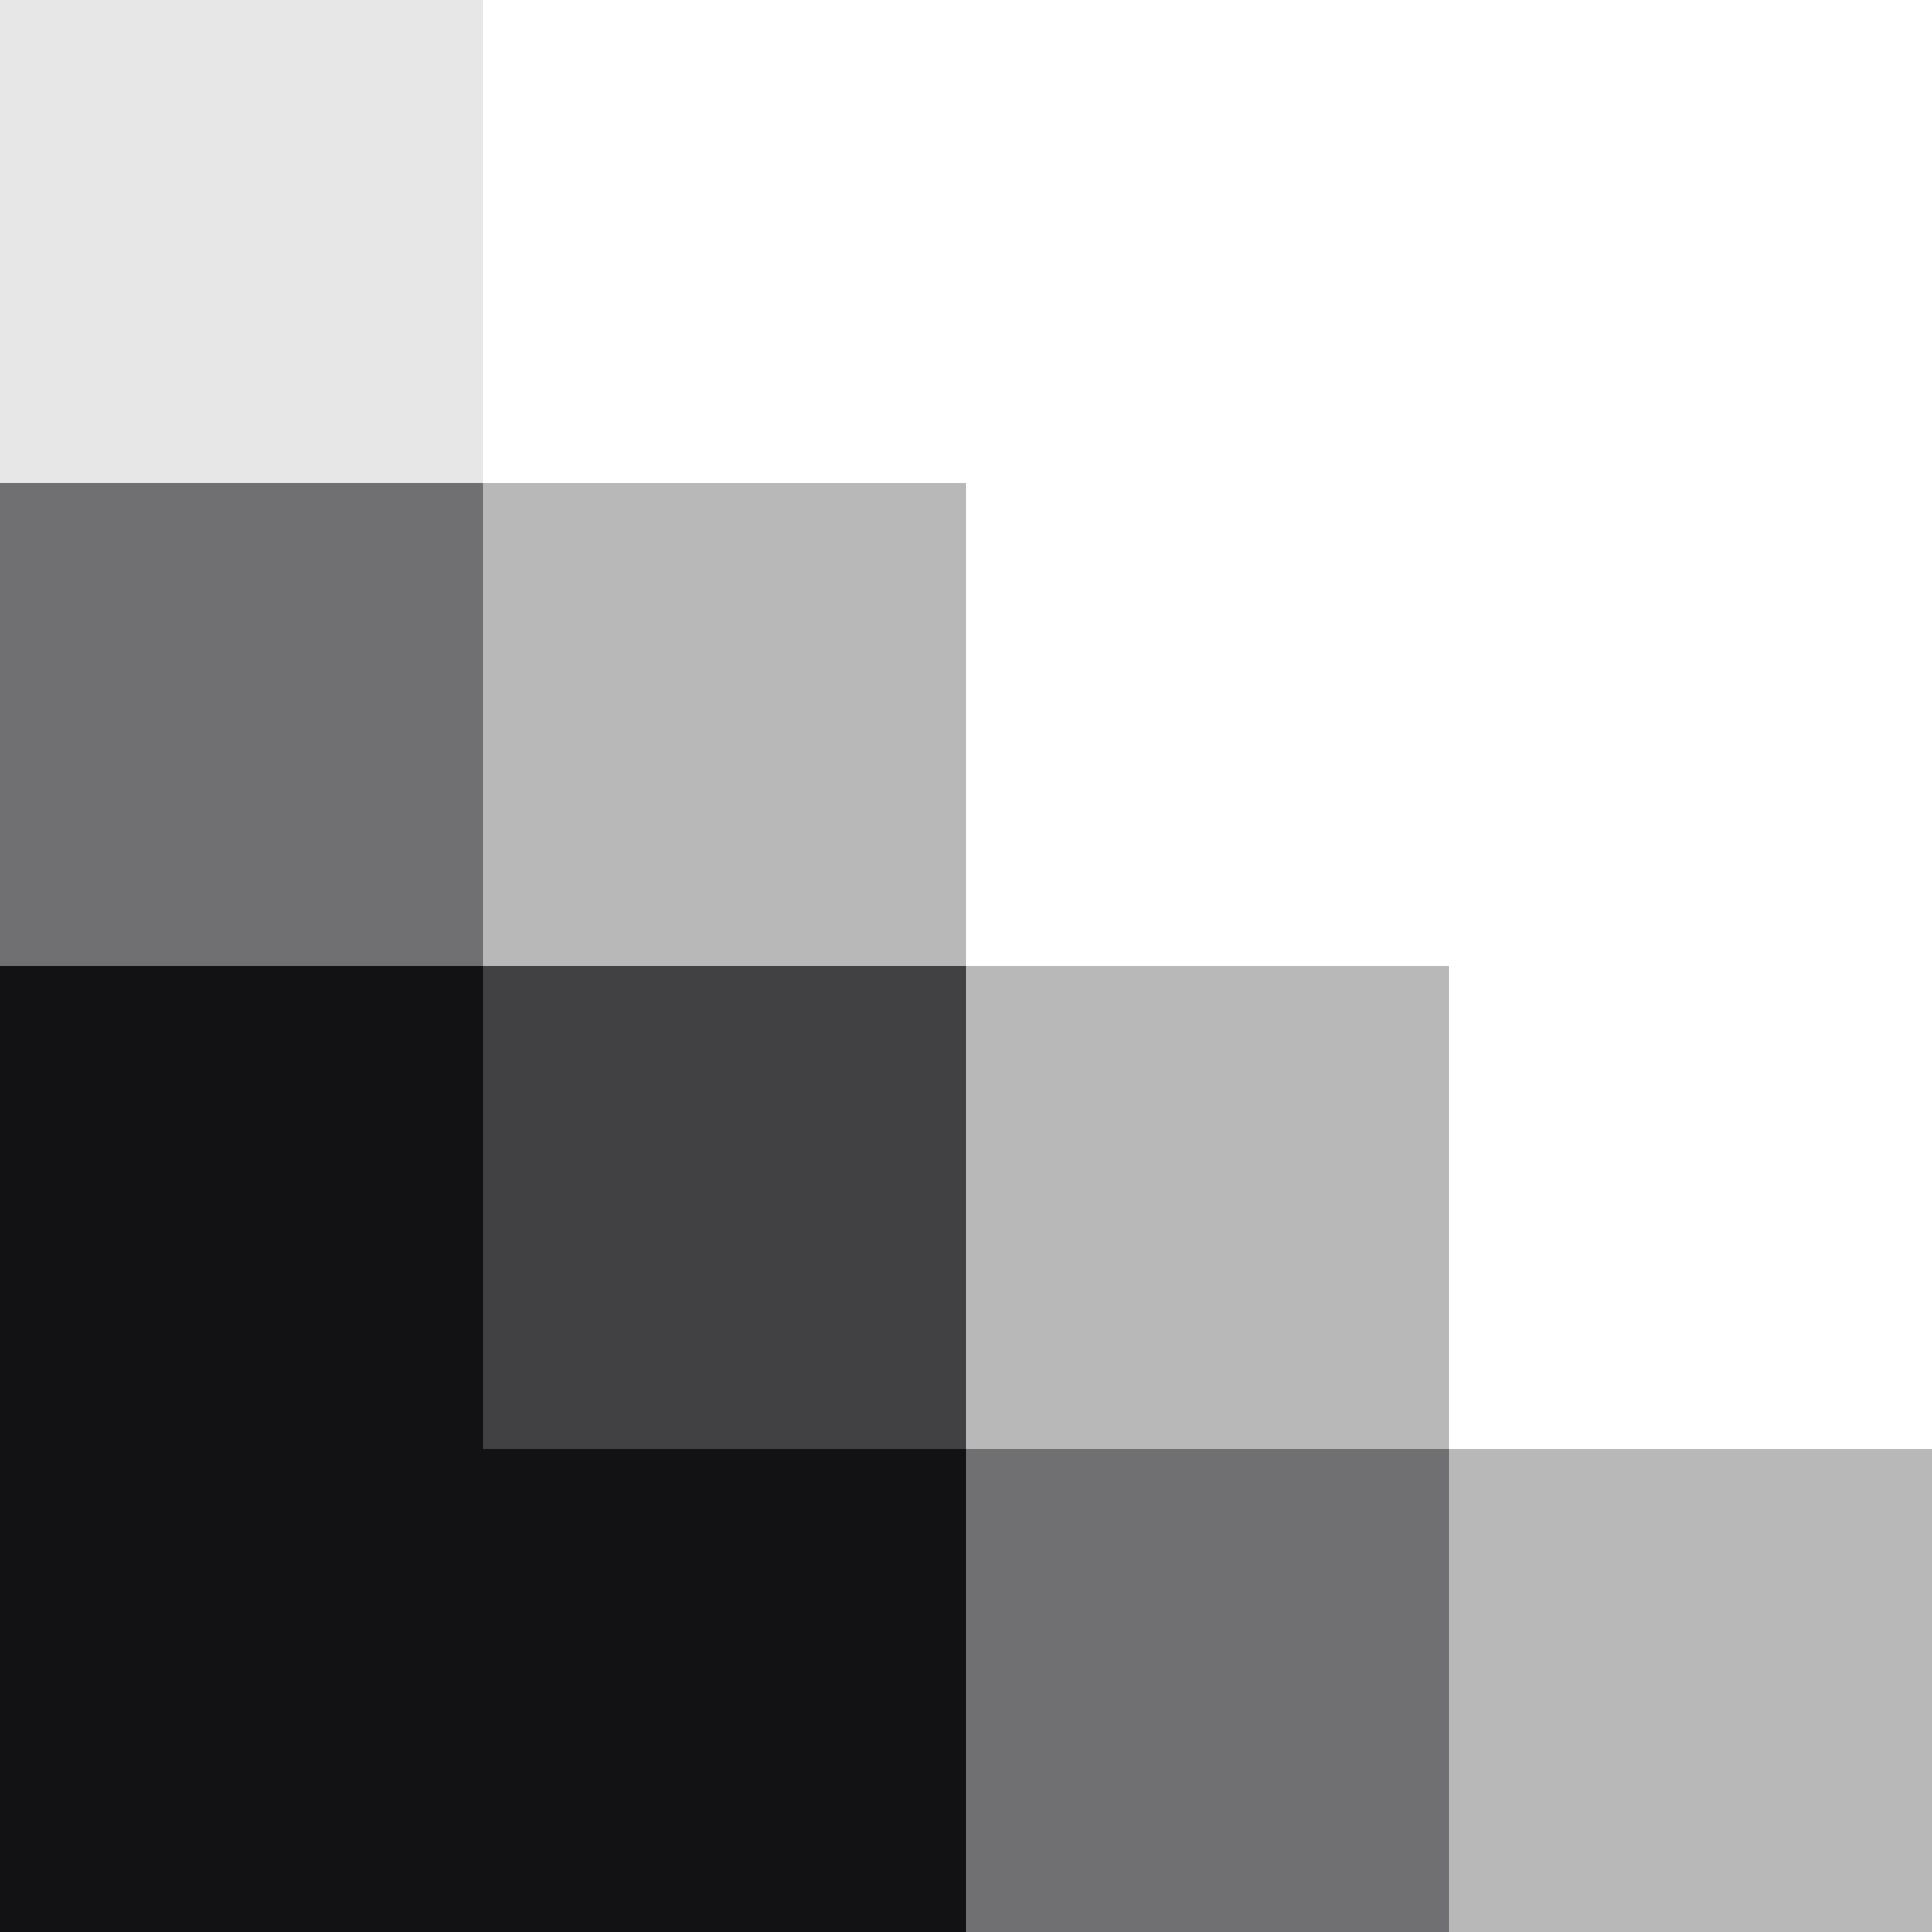 <svg width="312" height="312" viewBox="0 0 312 312" fill="none" xmlns="http://www.w3.org/2000/svg">
<path d="M0 234H78V312H0V234Z" fill="#121214"/>
<path d="M78 234H156V312H78V234Z" fill="#121214"/>
<path d="M156 234H234V312H156V234Z" fill="#121214" fill-opacity="0.6"/>
<path d="M234 234H312V312H234V234Z" fill="#121214" fill-opacity="0.3"/>
<path d="M0 156H78V234H0V156Z" fill="#121214"/>
<path d="M78 156H156V234H78V156Z" fill="#121214" fill-opacity="0.8"/>
<path d="M156 156H234V234H156V156Z" fill="#121214" fill-opacity="0.3"/>
<path d="M0 78H78V156H0V78Z" fill="#121214" fill-opacity="0.6"/>
<path d="M78 78H156V156H78V78Z" fill="#121214" fill-opacity="0.3"/>
<path d="M0 0H78V78H0V0Z" fill="#121214" fill-opacity="0.1"/>
</svg>

